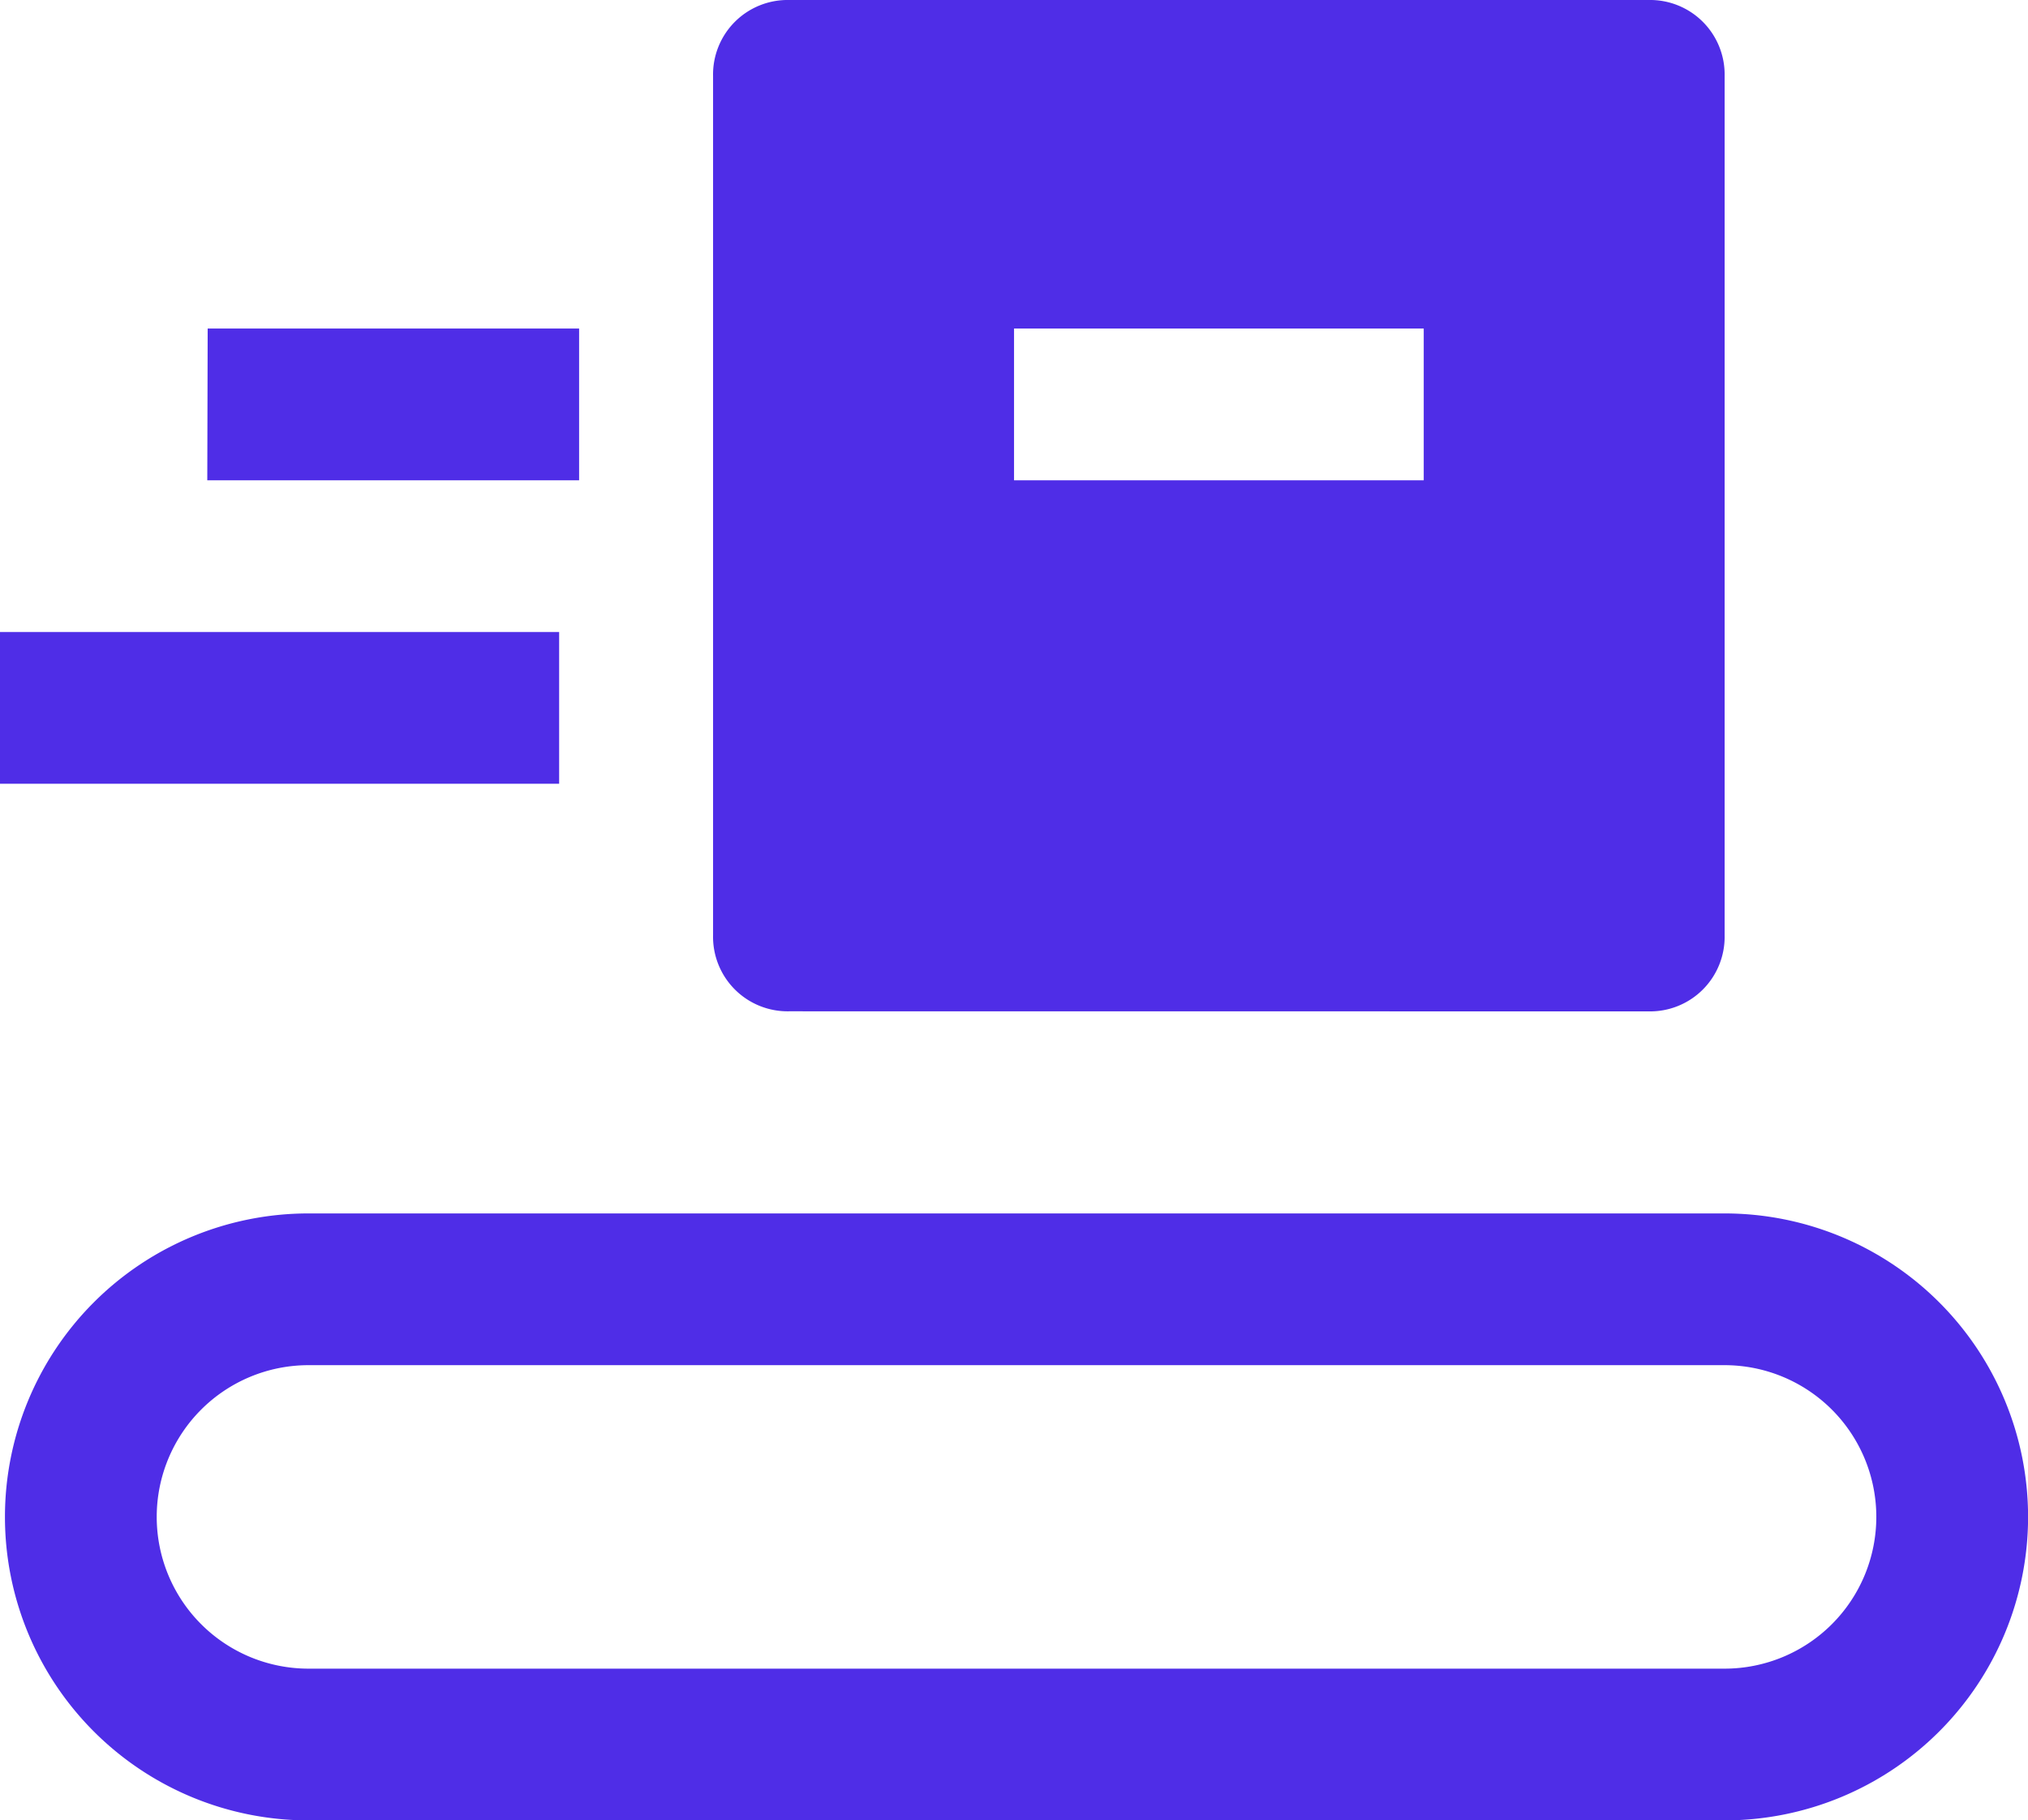 <?xml version="1.0" encoding="UTF-8"?>
<svg xmlns="http://www.w3.org/2000/svg" width="25.389" height="22.793" viewBox="0 0 25.389 22.793">
  <path id="conveyor_belt_FILL1_wght400_GRAD0_opsz48" d="M82.862,238.794a3.8,3.8,0,1,1,0-7.6H100.59a3.8,3.8,0,1,1,0,7.6Zm0-1.9H100.59a1.9,1.9,0,1,0,0-3.8H82.862a1.9,1.9,0,1,0,0,3.8Zm6.015-8.231a.933.933,0,0,1-.95-.95V216.95a.933.933,0,0,1,.95-.95H99.641a.933.933,0,0,1,.95.95v10.764a.933.933,0,0,1-.95.95ZM79,225.814v-1.9h7v1.9Zm12.695-3.8h5.129v-1.9H91.695Zm-10.1,0H86.25v-1.9H81.6Z" transform="translate(-79 -216)" fill="#4f2de7"></path>
</svg>
